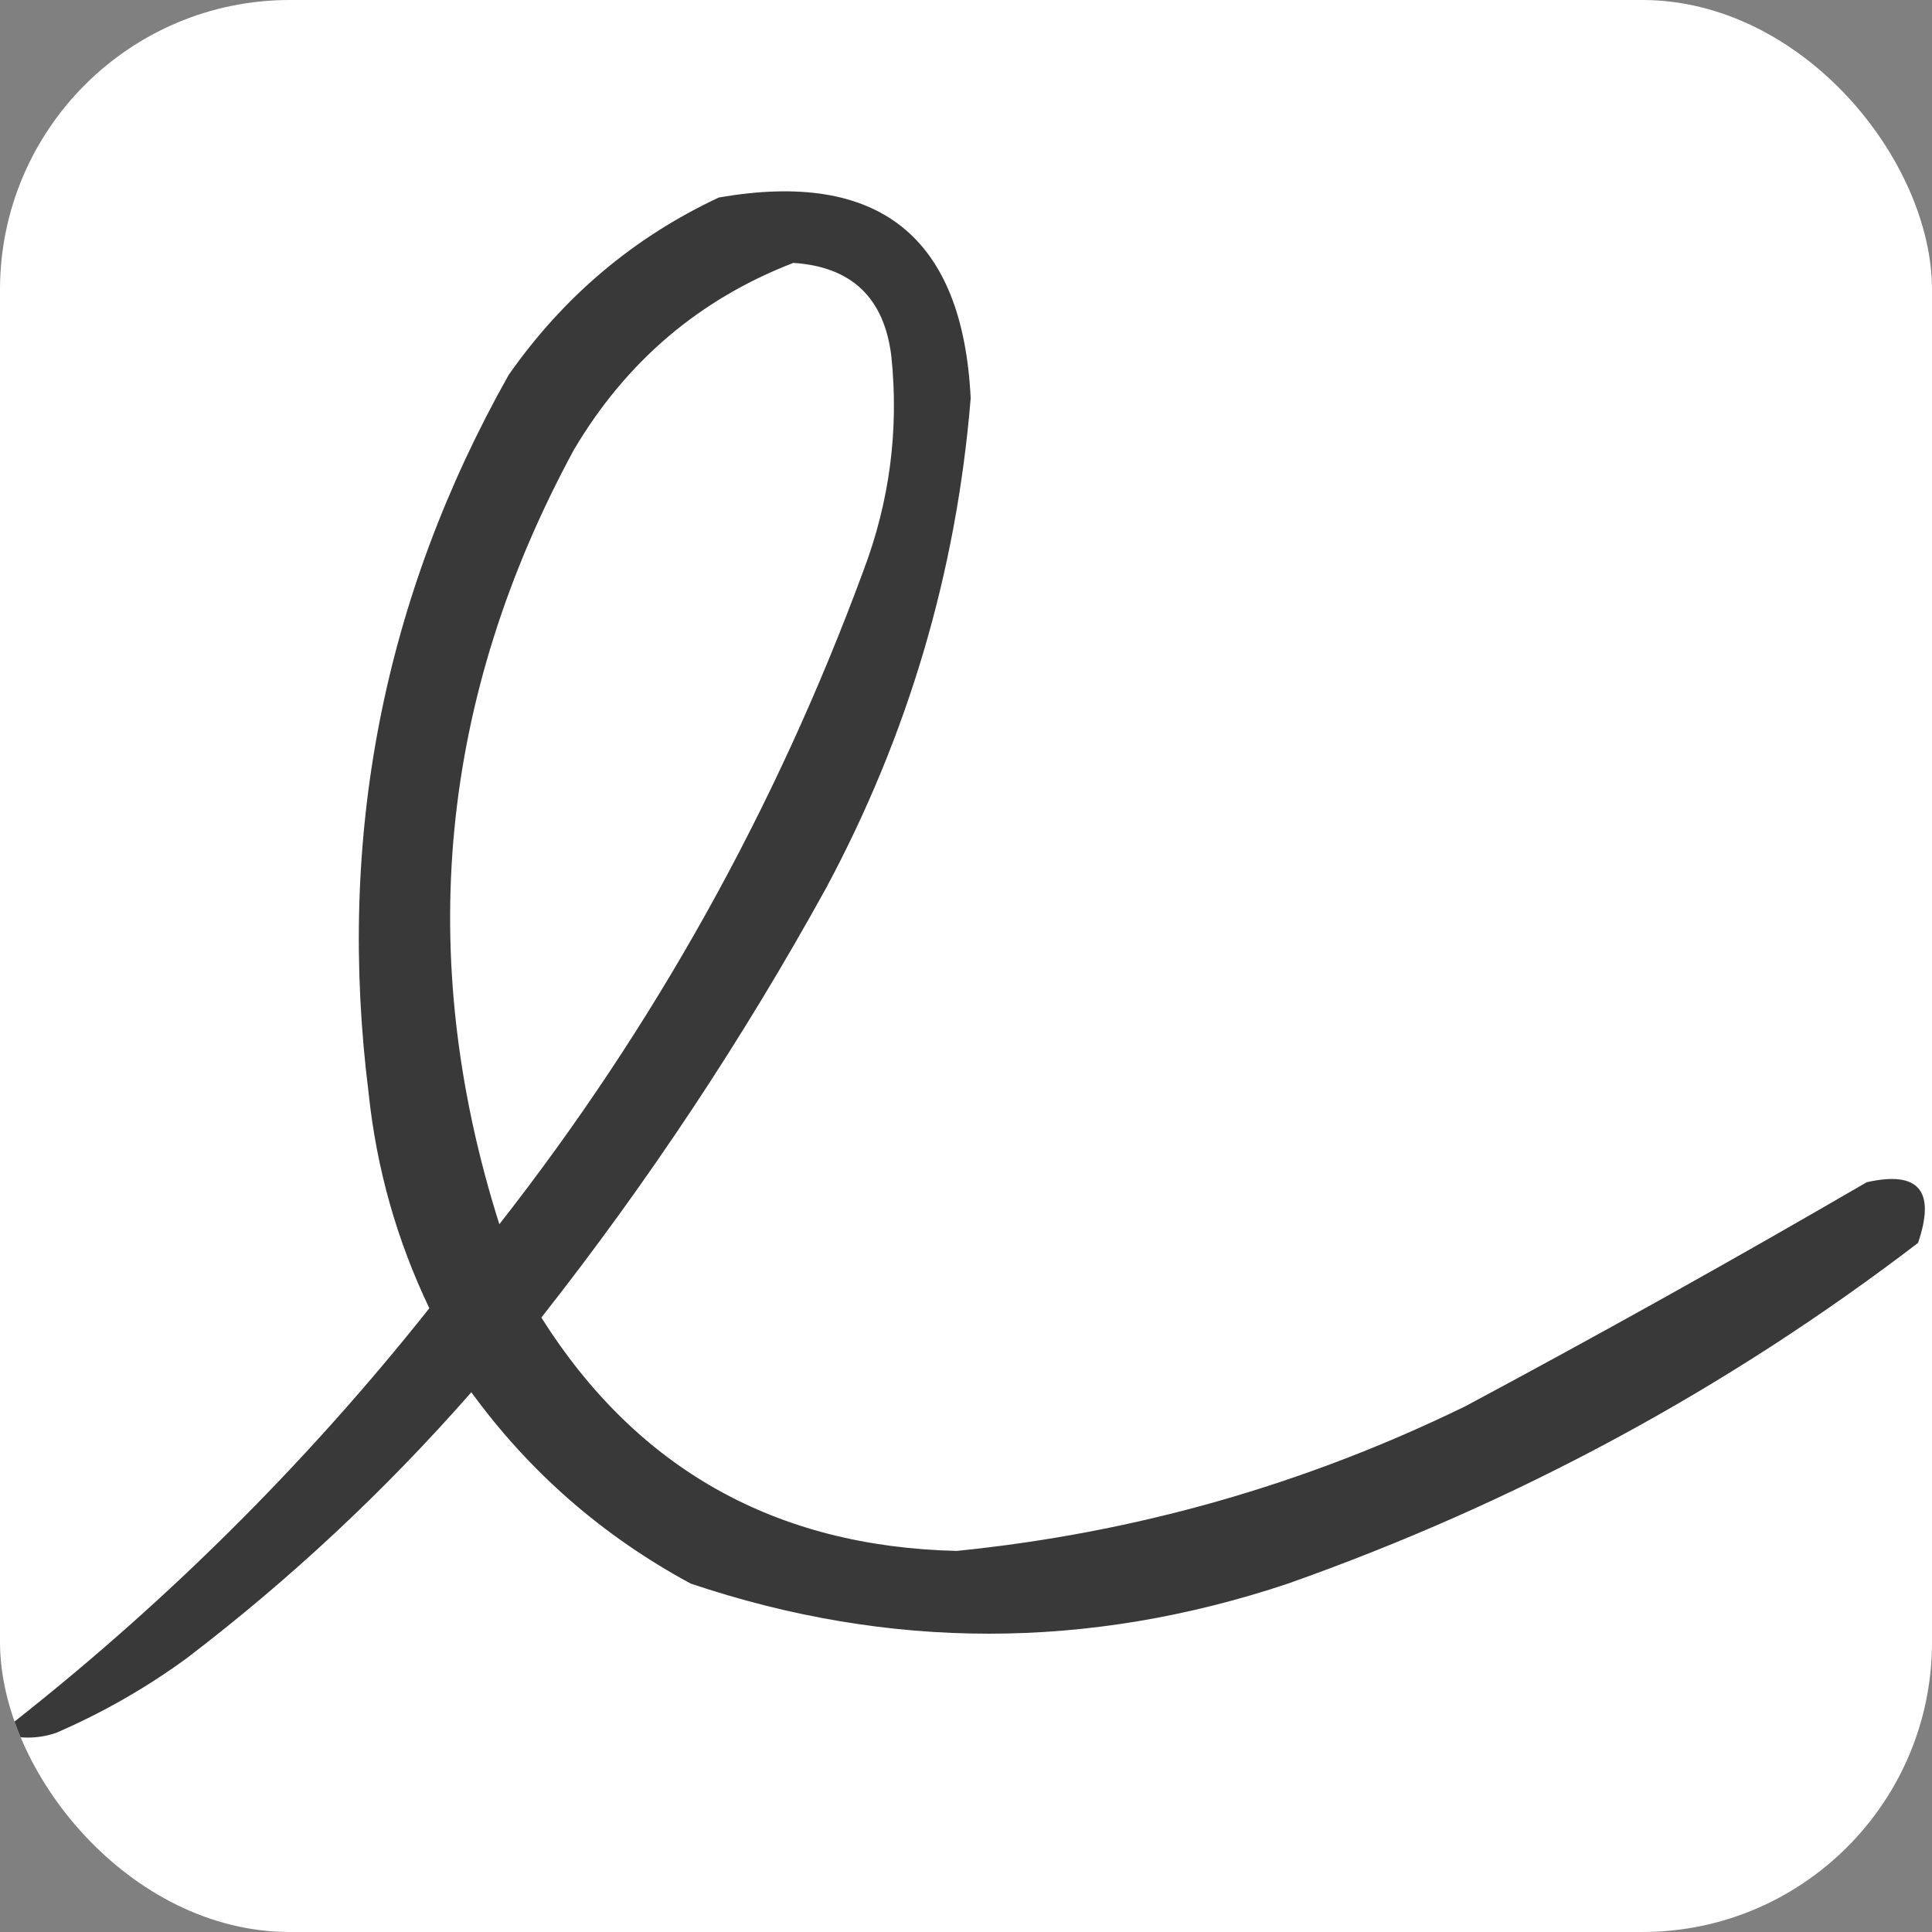 <svg xmlns="http://www.w3.org/2000/svg" version="1.1" xmlns:xlink="http://www.w3.org/1999/xlink" width="1000" height="1000"><rect width="100%" height="100%" fill="#808080" stroke="none"/><style>
    #light-icon {
      display: inline;
    }
    #dark-icon {
      display: none;
    }

    @media (prefers-color-scheme: dark) {
      #light-icon {
        display: none;
      }
      #dark-icon {
        display: inline;
      }
    }
  </style><g id="light-icon"><svg xmlns="http://www.w3.org/2000/svg" version="1.1" xmlns:xlink="http://www.w3.org/1999/xlink" width="1000" height="1000"><g clip-path="url(#SvgjsClipPath1091)"><rect width="1000" height="1000" fill="#ffffff"></rect><g transform="matrix(4.831,0,0,4.831,0,99.034)"><svg xmlns="http://www.w3.org/2000/svg" version="1.1" xmlns:xlink="http://www.w3.org/1999/xlink" width="207" height="166"><svg width="207" height="166" viewBox="0 0 207 166" fill="none" xmlns="http://www.w3.org/2000/svg">
<path opacity="0.775" fill-rule="evenodd" clip-rule="evenodd" d="M77 0.667C94.15 -2.342 103.15 4.825 104 22.167C102.48 40.736 97.31 58.236 88.5 74.667C79.59 90.825 69.42 106.159 58 120.667C68.24 136.878 83.07 145.211 102.5 145.667C121.59 143.748 139.76 138.581 157 130.167C171.43 122.449 185.76 114.449 200 106.167C205.58 104.906 207.41 107.073 205.5 112.667C185.03 128.324 162.53 140.491 138 149.167C116.59 156.325 95.26 156.325 74 149.167C64.59 144.082 56.75 137.248 50.5 128.667C41.27 139.193 31.108 148.693 20 157.167C15.659 160.339 10.992 163.006 6 165.167C4 165.834 2 165.834 0 165.167C17.148 151.852 32.481 136.686 46 119.667C42.52 112.389 40.35 104.722 39.5 96.667C36.05 69.232 41.05 43.565 54.5 19.667C60.38 11.276 67.88 4.943 77 0.667ZM85 7.667C91.24 8.073 94.74 11.407 95.5 17.667C96.32 25.557 95.32 33.223 92.5 40.667C83.11 66.132 70.11 89.465 53.5 110.667C44.41 81.952 47.07 54.286 61.5 27.667C67.1 18.219 74.94 11.552 85 7.667Z" fill="black"></path>
</svg></svg></g></g><defs><clipPath id="SvgjsClipPath1091"><rect width="1000" height="1000" x="0" y="0" rx="150" ry="150"></rect></clipPath></defs></svg></g><g id="dark-icon"><svg xmlns="http://www.w3.org/2000/svg" version="1.1" xmlns:xlink="http://www.w3.org/1999/xlink" width="1000" height="1000"><g><g transform="matrix(4.831,0,0,4.831,0,99.034)" style="filter: invert(100%)"><svg xmlns="http://www.w3.org/2000/svg" version="1.1" xmlns:xlink="http://www.w3.org/1999/xlink" width="207" height="166"><svg width="207" height="166" viewBox="0 0 207 166" fill="none" xmlns="http://www.w3.org/2000/svg">
<path opacity="0.775" fill-rule="evenodd" clip-rule="evenodd" d="M77 0.667C94.15 -2.342 103.15 4.825 104 22.167C102.48 40.736 97.31 58.236 88.5 74.667C79.59 90.825 69.42 106.159 58 120.667C68.24 136.878 83.07 145.211 102.5 145.667C121.59 143.748 139.76 138.581 157 130.167C171.43 122.449 185.76 114.449 200 106.167C205.58 104.906 207.41 107.073 205.5 112.667C185.03 128.324 162.53 140.491 138 149.167C116.59 156.325 95.26 156.325 74 149.167C64.59 144.082 56.75 137.248 50.5 128.667C41.27 139.193 31.108 148.693 20 157.167C15.659 160.339 10.992 163.006 6 165.167C4 165.834 2 165.834 0 165.167C17.148 151.852 32.481 136.686 46 119.667C42.52 112.389 40.35 104.722 39.5 96.667C36.05 69.232 41.05 43.565 54.5 19.667C60.38 11.276 67.88 4.943 77 0.667ZM85 7.667C91.24 8.073 94.74 11.407 95.5 17.667C96.32 25.557 95.32 33.223 92.5 40.667C83.11 66.132 70.11 89.465 53.5 110.667C44.41 81.952 47.07 54.286 61.5 27.667C67.1 18.219 74.94 11.552 85 7.667Z" fill="black"></path>
</svg></svg></g></g></svg></g></svg>